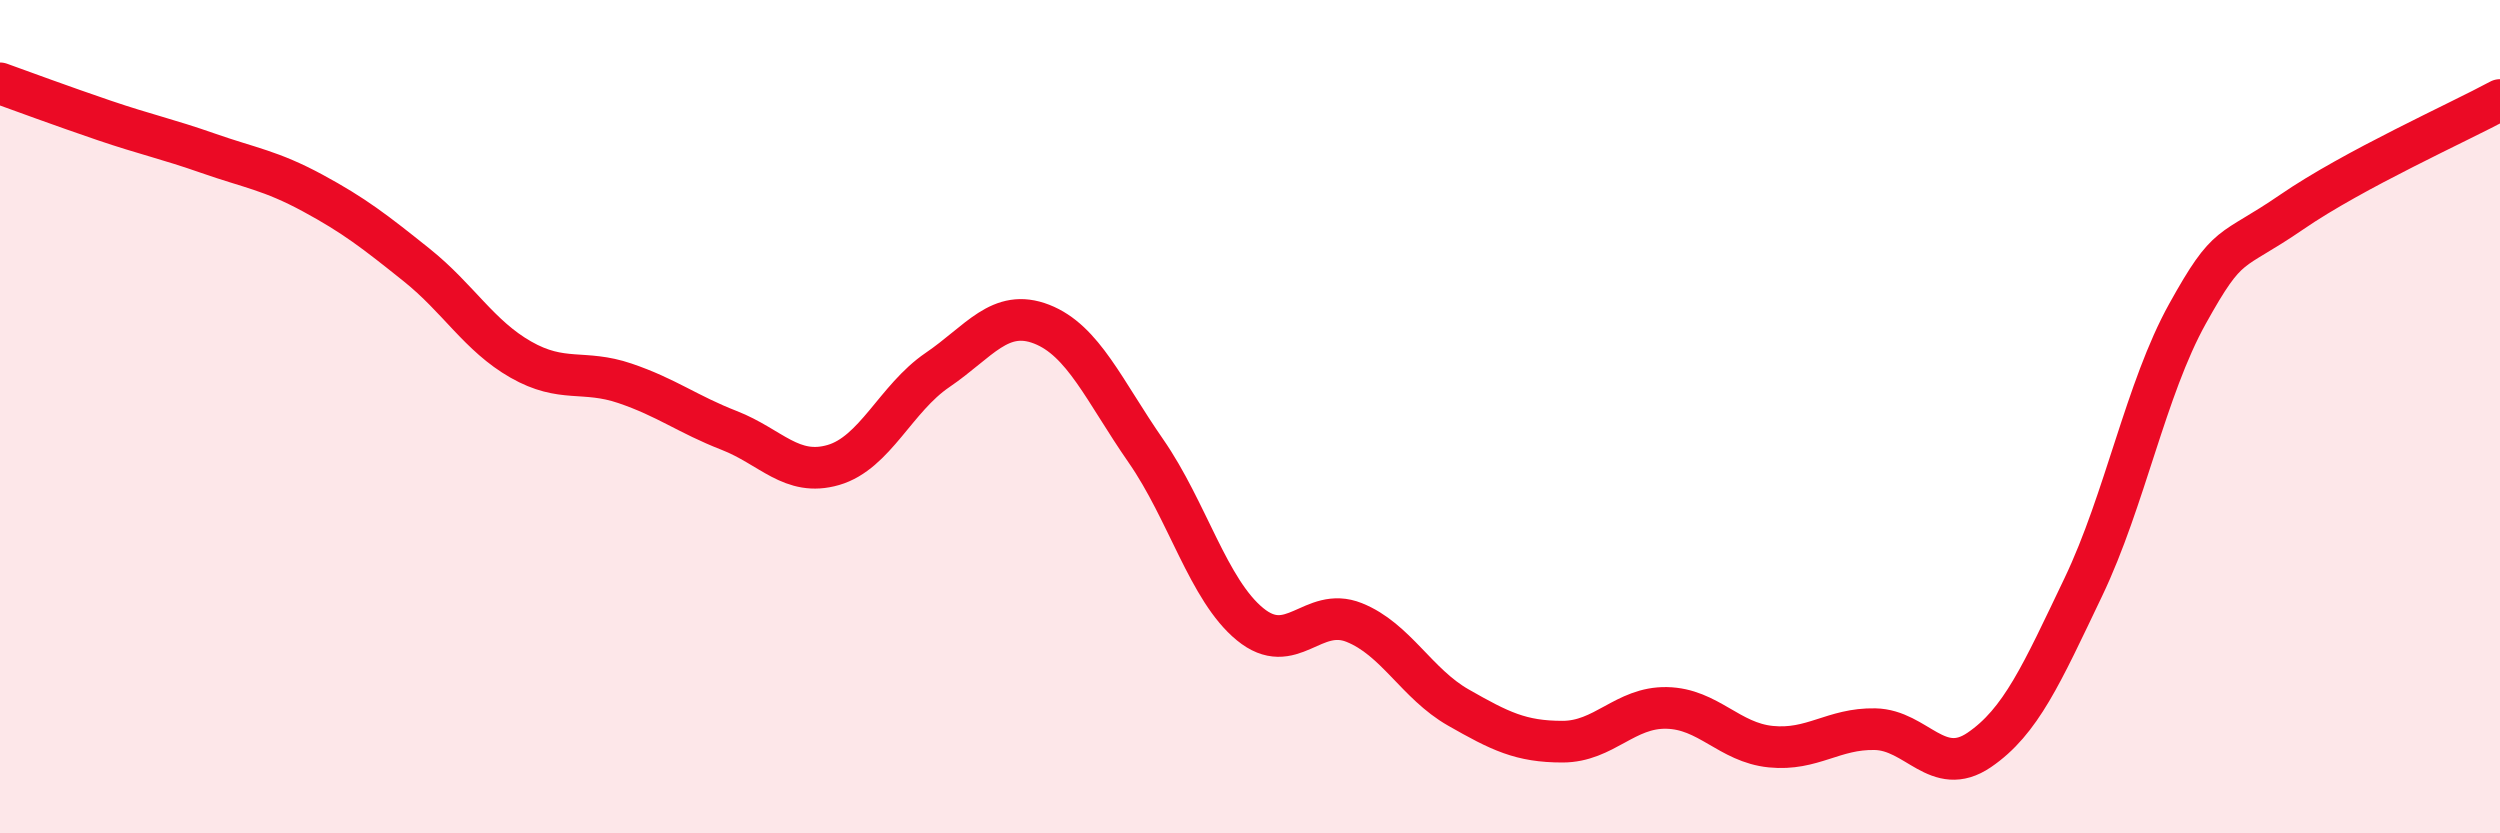 
    <svg width="60" height="20" viewBox="0 0 60 20" xmlns="http://www.w3.org/2000/svg">
      <path
        d="M 0,2 C 0.5,2.18 1.5,2.55 2.5,2.89 C 3.5,3.23 4,3.33 5,3.68 C 6,4.03 6.5,4.09 7.5,4.63 C 8.5,5.17 9,5.56 10,6.36 C 11,7.16 11.5,8.06 12.5,8.63 C 13.5,9.2 14,8.86 15,9.2 C 16,9.54 16.5,9.94 17.5,10.33 C 18.5,10.72 19,11.45 20,11.16 C 21,10.87 21.5,9.56 22.5,8.88 C 23.5,8.2 24,7.39 25,7.78 C 26,8.17 26.5,9.38 27.5,10.82 C 28.5,12.26 29,14.16 30,14.98 C 31,15.8 31.5,14.54 32.5,14.94 C 33.5,15.34 34,16.41 35,16.98 C 36,17.55 36.5,17.8 37.5,17.8 C 38.5,17.8 39,16.97 40,16.99 C 41,17.01 41.5,17.82 42.5,17.92 C 43.5,18.02 44,17.48 45,17.5 C 46,17.52 46.5,18.68 47.5,18 C 48.5,17.32 49,16.18 50,14.09 C 51,12 51.5,9.33 52.5,7.53 C 53.5,5.73 53.5,6.12 55,5.09 C 56.5,4.06 59,2.94 60,2.4L60 20L0 20Z"
        fill="#EB0A25"
        opacity="0.1"
        stroke-linecap="round"
        stroke-linejoin="round"
      />
      <path
        d="M 0,2 C 0.5,2.18 1.5,2.55 2.5,2.89 C 3.5,3.23 4,3.33 5,3.68 C 6,4.03 6.5,4.09 7.5,4.63 C 8.5,5.17 9,5.56 10,6.36 C 11,7.16 11.5,8.06 12.5,8.63 C 13.5,9.2 14,8.86 15,9.2 C 16,9.54 16.5,9.94 17.5,10.33 C 18.5,10.72 19,11.45 20,11.16 C 21,10.87 21.5,9.56 22.5,8.88 C 23.5,8.2 24,7.39 25,7.78 C 26,8.17 26.5,9.38 27.5,10.82 C 28.5,12.26 29,14.16 30,14.98 C 31,15.8 31.5,14.54 32.5,14.94 C 33.5,15.34 34,16.41 35,16.98 C 36,17.55 36.5,17.8 37.5,17.8 C 38.5,17.8 39,16.97 40,16.99 C 41,17.01 41.5,17.82 42.5,17.92 C 43.5,18.02 44,17.48 45,17.5 C 46,17.52 46.5,18.68 47.5,18 C 48.5,17.32 49,16.18 50,14.09 C 51,12 51.5,9.33 52.5,7.53 C 53.5,5.73 53.5,6.12 55,5.09 C 56.5,4.06 59,2.94 60,2.4"
        stroke="#EB0A25"
        stroke-width="1"
        fill="none"
        stroke-linecap="round"
        stroke-linejoin="round"
      />
    </svg>
  